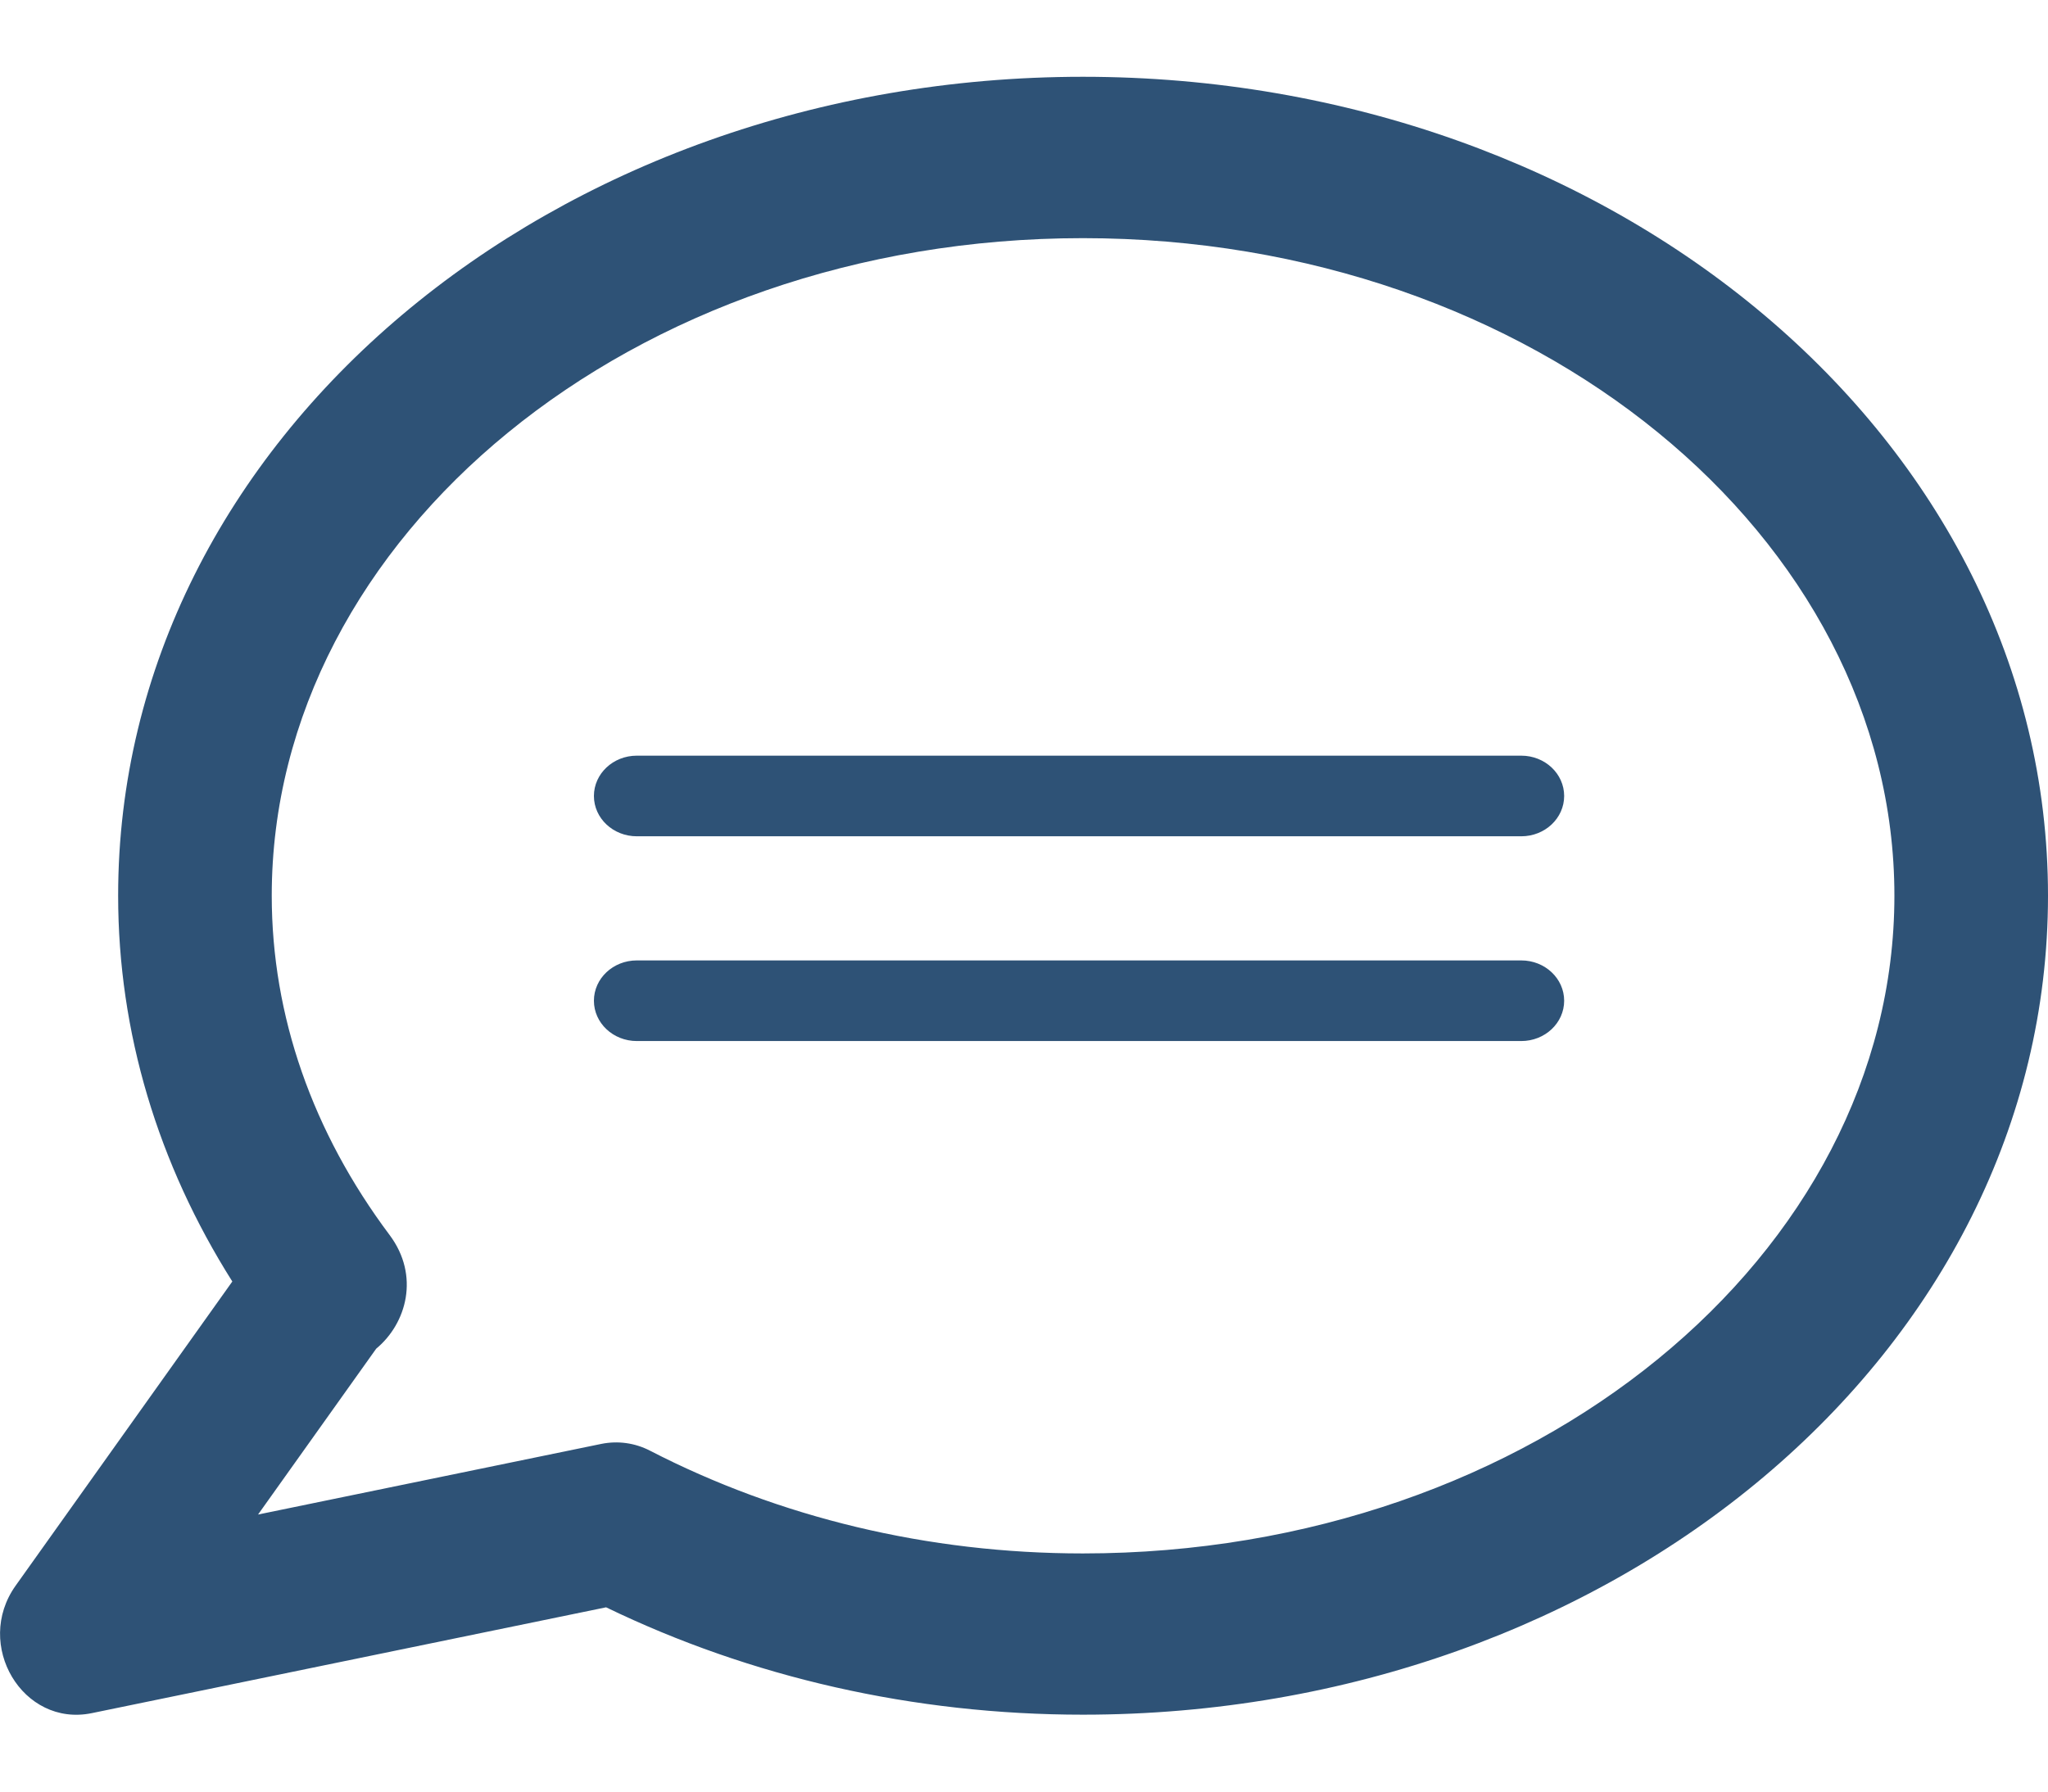 <svg xmlns="http://www.w3.org/2000/svg" width="16" height="14" viewBox="0 0 16 14"><g fill="none" fill-rule="evenodd"><rect width="16" height="14"/><path fill="#2E5276" d="M8.46,0.6 C12.597,0.6 16,3.428 16,6.999 C16,10.571 12.598,13.399 8.46,13.399 C7.138,13.399 5.865,13.107 4.735,12.56 L0.717,13.387 C0.178,13.498 -0.207,12.853 0.122,12.391 L1.815,10.014 C1.235,9.096 0.923,8.068 0.923,6.999 C0.923,3.429 4.326,0.6 8.46,0.6 Z M8.46,1.861 C4.935,1.861 2.123,4.198 2.123,6.999 C2.123,7.939 2.442,8.847 3.044,9.651 C3.281,9.968 3.177,10.342 2.939,10.539 L2.016,11.835 L4.698,11.283 C4.827,11.257 4.96,11.275 5.078,11.336 C6.088,11.857 7.248,12.139 8.46,12.139 C11.988,12.139 14.8,9.801 14.8,6.999 C14.8,4.198 11.988,1.861 8.46,1.861 Z M11.885,7.505 C12.07,7.505 12.22,7.646 12.22,7.82 C12.22,7.994 12.07,8.135 11.885,8.135 L4.975,8.135 C4.79,8.135 4.64,7.994 4.64,7.82 C4.64,7.646 4.79,7.505 4.975,7.505 L11.885,7.505 Z M11.885,5.905 C12.07,5.905 12.22,6.046 12.22,6.22 C12.22,6.394 12.07,6.535 11.885,6.535 L4.975,6.535 C4.79,6.535 4.64,6.394 4.64,6.22 C4.64,6.046 4.79,5.905 4.975,5.905 L11.885,5.905 Z"/></g></svg>